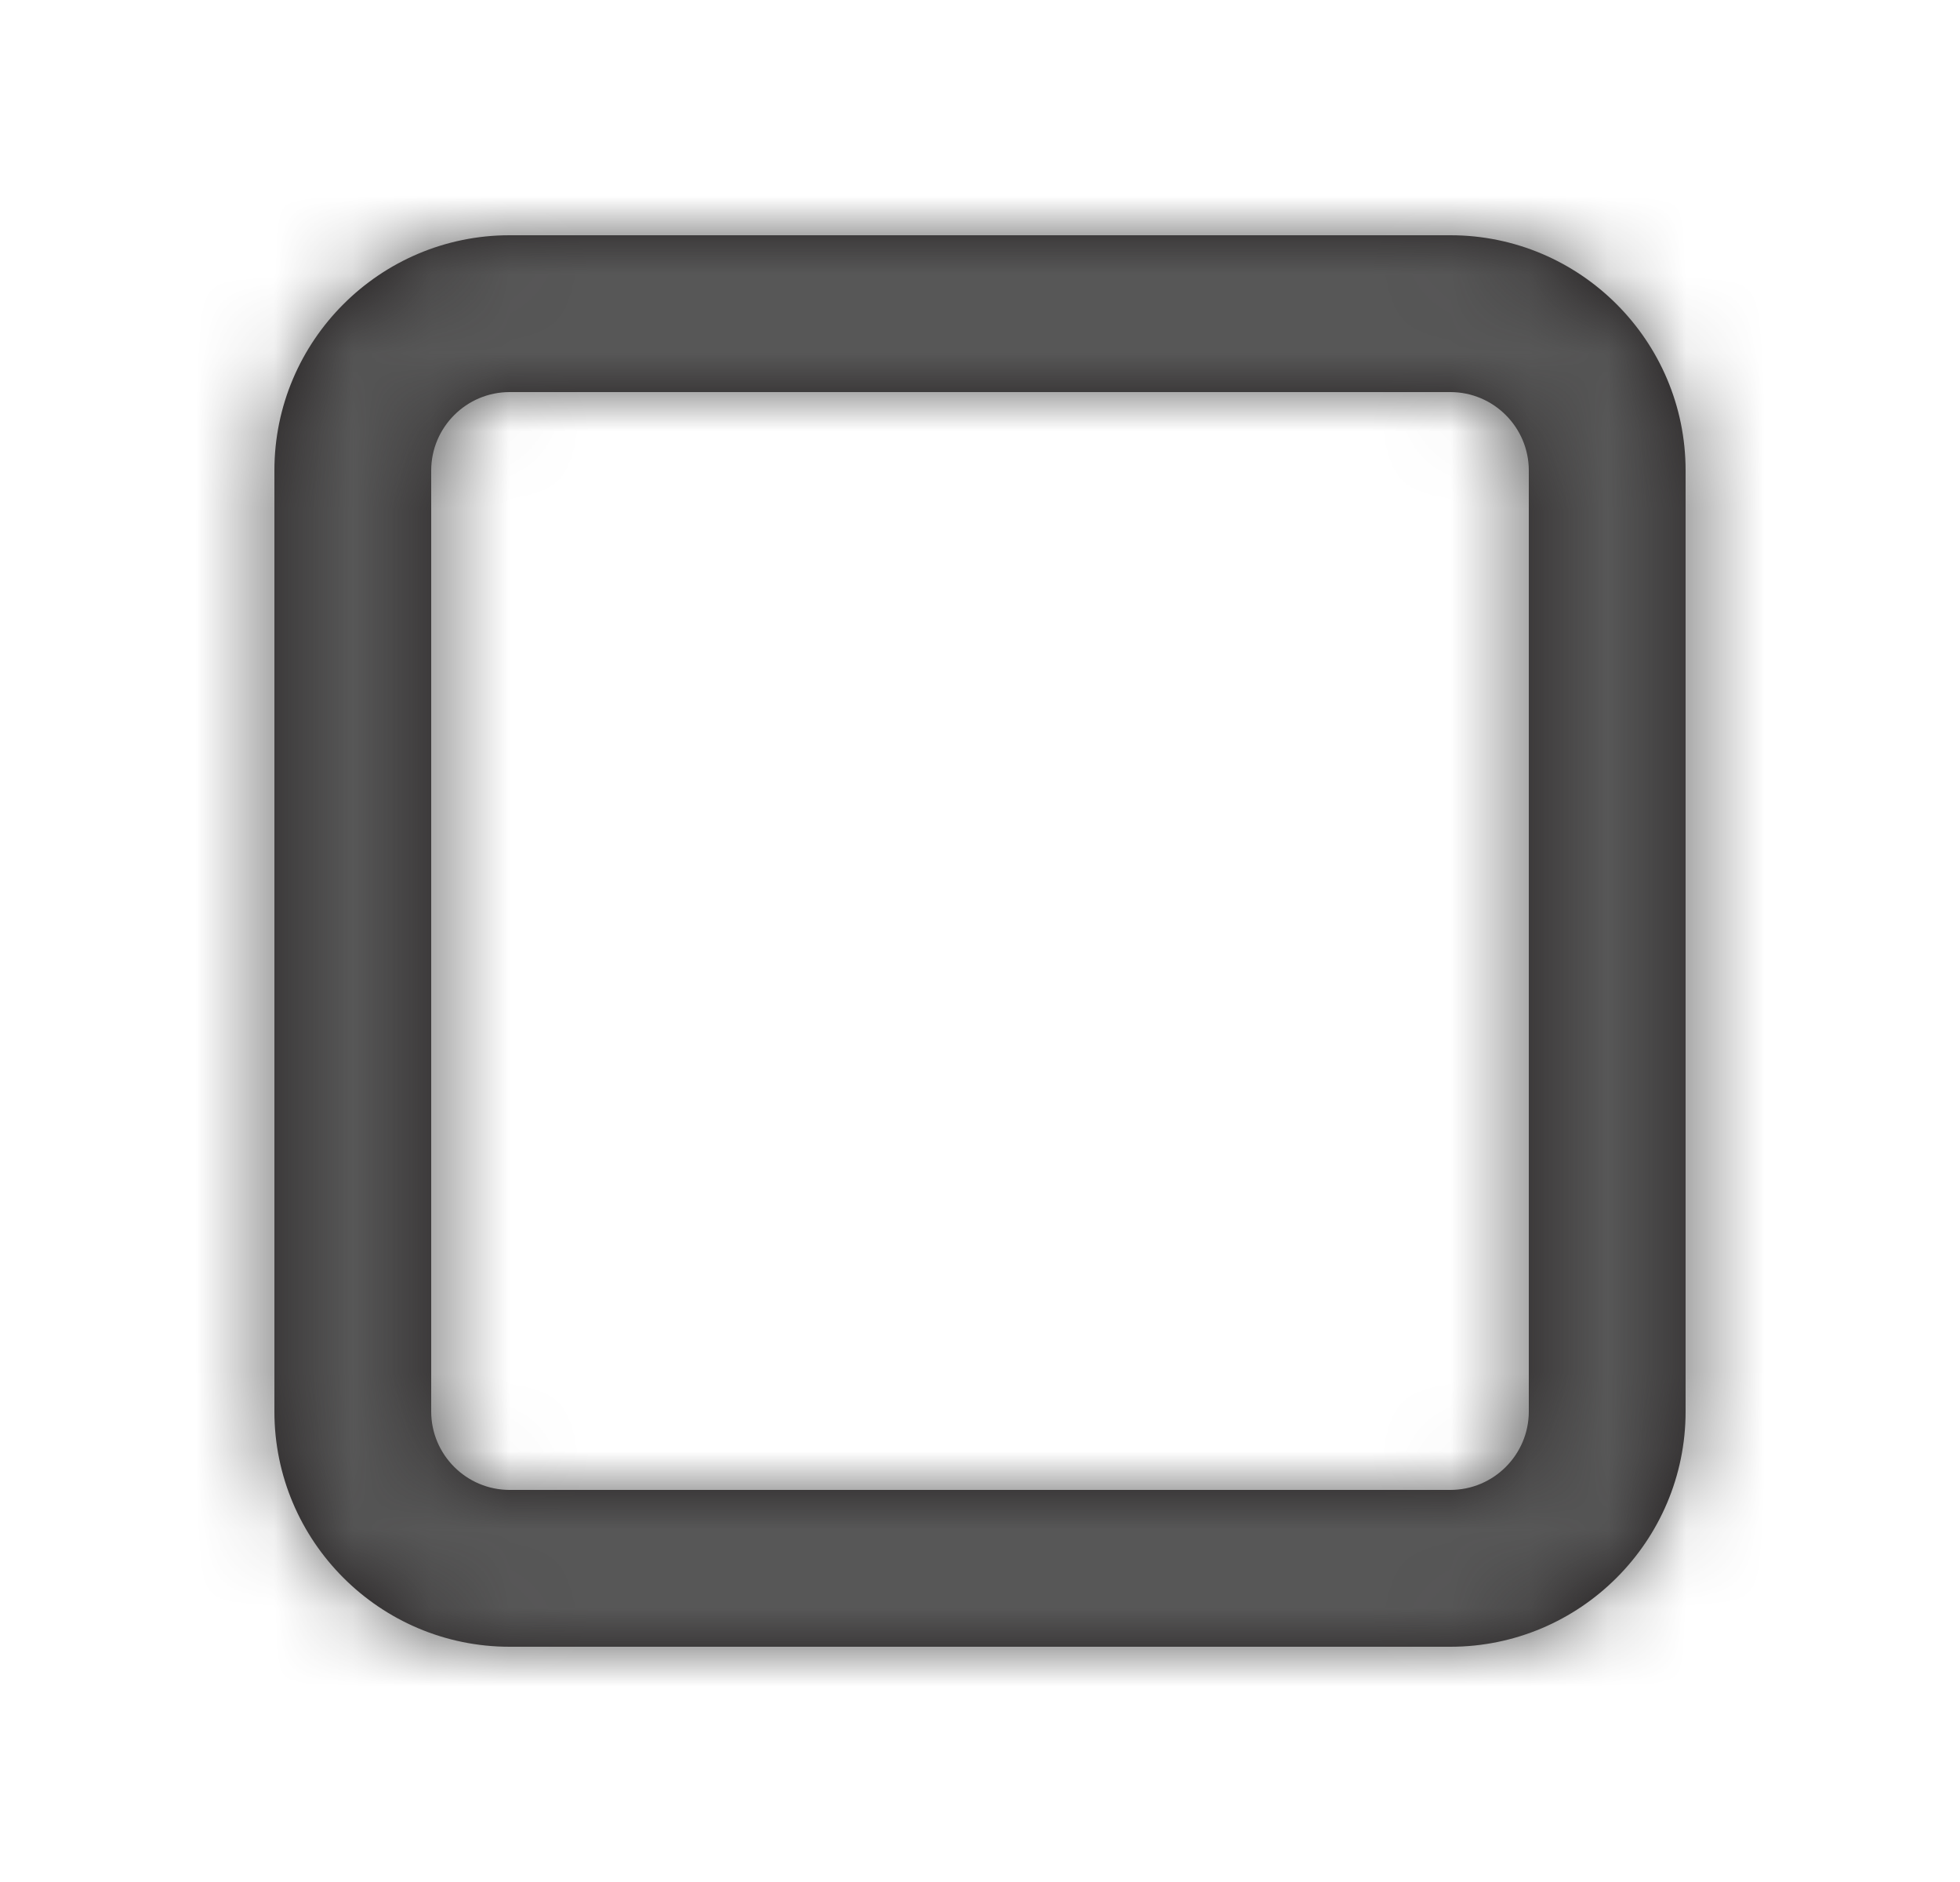 <svg width="25" height="24" viewBox="0 0 25 24" fill="none" xmlns="http://www.w3.org/2000/svg">
<path fill-rule="evenodd" clip-rule="evenodd" d="M6.5 5C5.949 5 5.5 5.449 5.5 6V18C5.5 18.551 5.949 19 6.5 19H18.5C19.051 19 19.5 18.551 19.5 18V6C19.5 5.449 19.051 5 18.5 5H6.5ZM18.5 21H6.5C4.846 21 3.5 19.654 3.5 18V6C3.5 4.346 4.846 3 6.5 3H18.5C20.154 3 21.5 4.346 21.5 6V18C21.5 19.654 20.154 21 18.5 21Z" fill="#231F20"/>
<mask id="mask0_1500_2625" style="mask-type:luminance" maskUnits="userSpaceOnUse" x="3" y="3" width="19" height="18">
<path fill-rule="evenodd" clip-rule="evenodd" d="M6.5 5C5.949 5 5.5 5.449 5.5 6V18C5.5 18.551 5.949 19 6.5 19H18.5C19.051 19 19.5 18.551 19.5 18V6C19.5 5.449 19.051 5 18.5 5H6.5ZM18.5 21H6.5C4.846 21 3.5 19.654 3.5 18V6C3.5 4.346 4.846 3 6.5 3H18.5C20.154 3 21.5 4.346 21.5 6V18C21.5 19.654 20.154 21 18.5 21Z" fill="white"/>
</mask>
<g mask="url(#mask0_1500_2625)">
<rect x="0.5" width="24" height="24" fill="#575757"/>
</g>
</svg>
